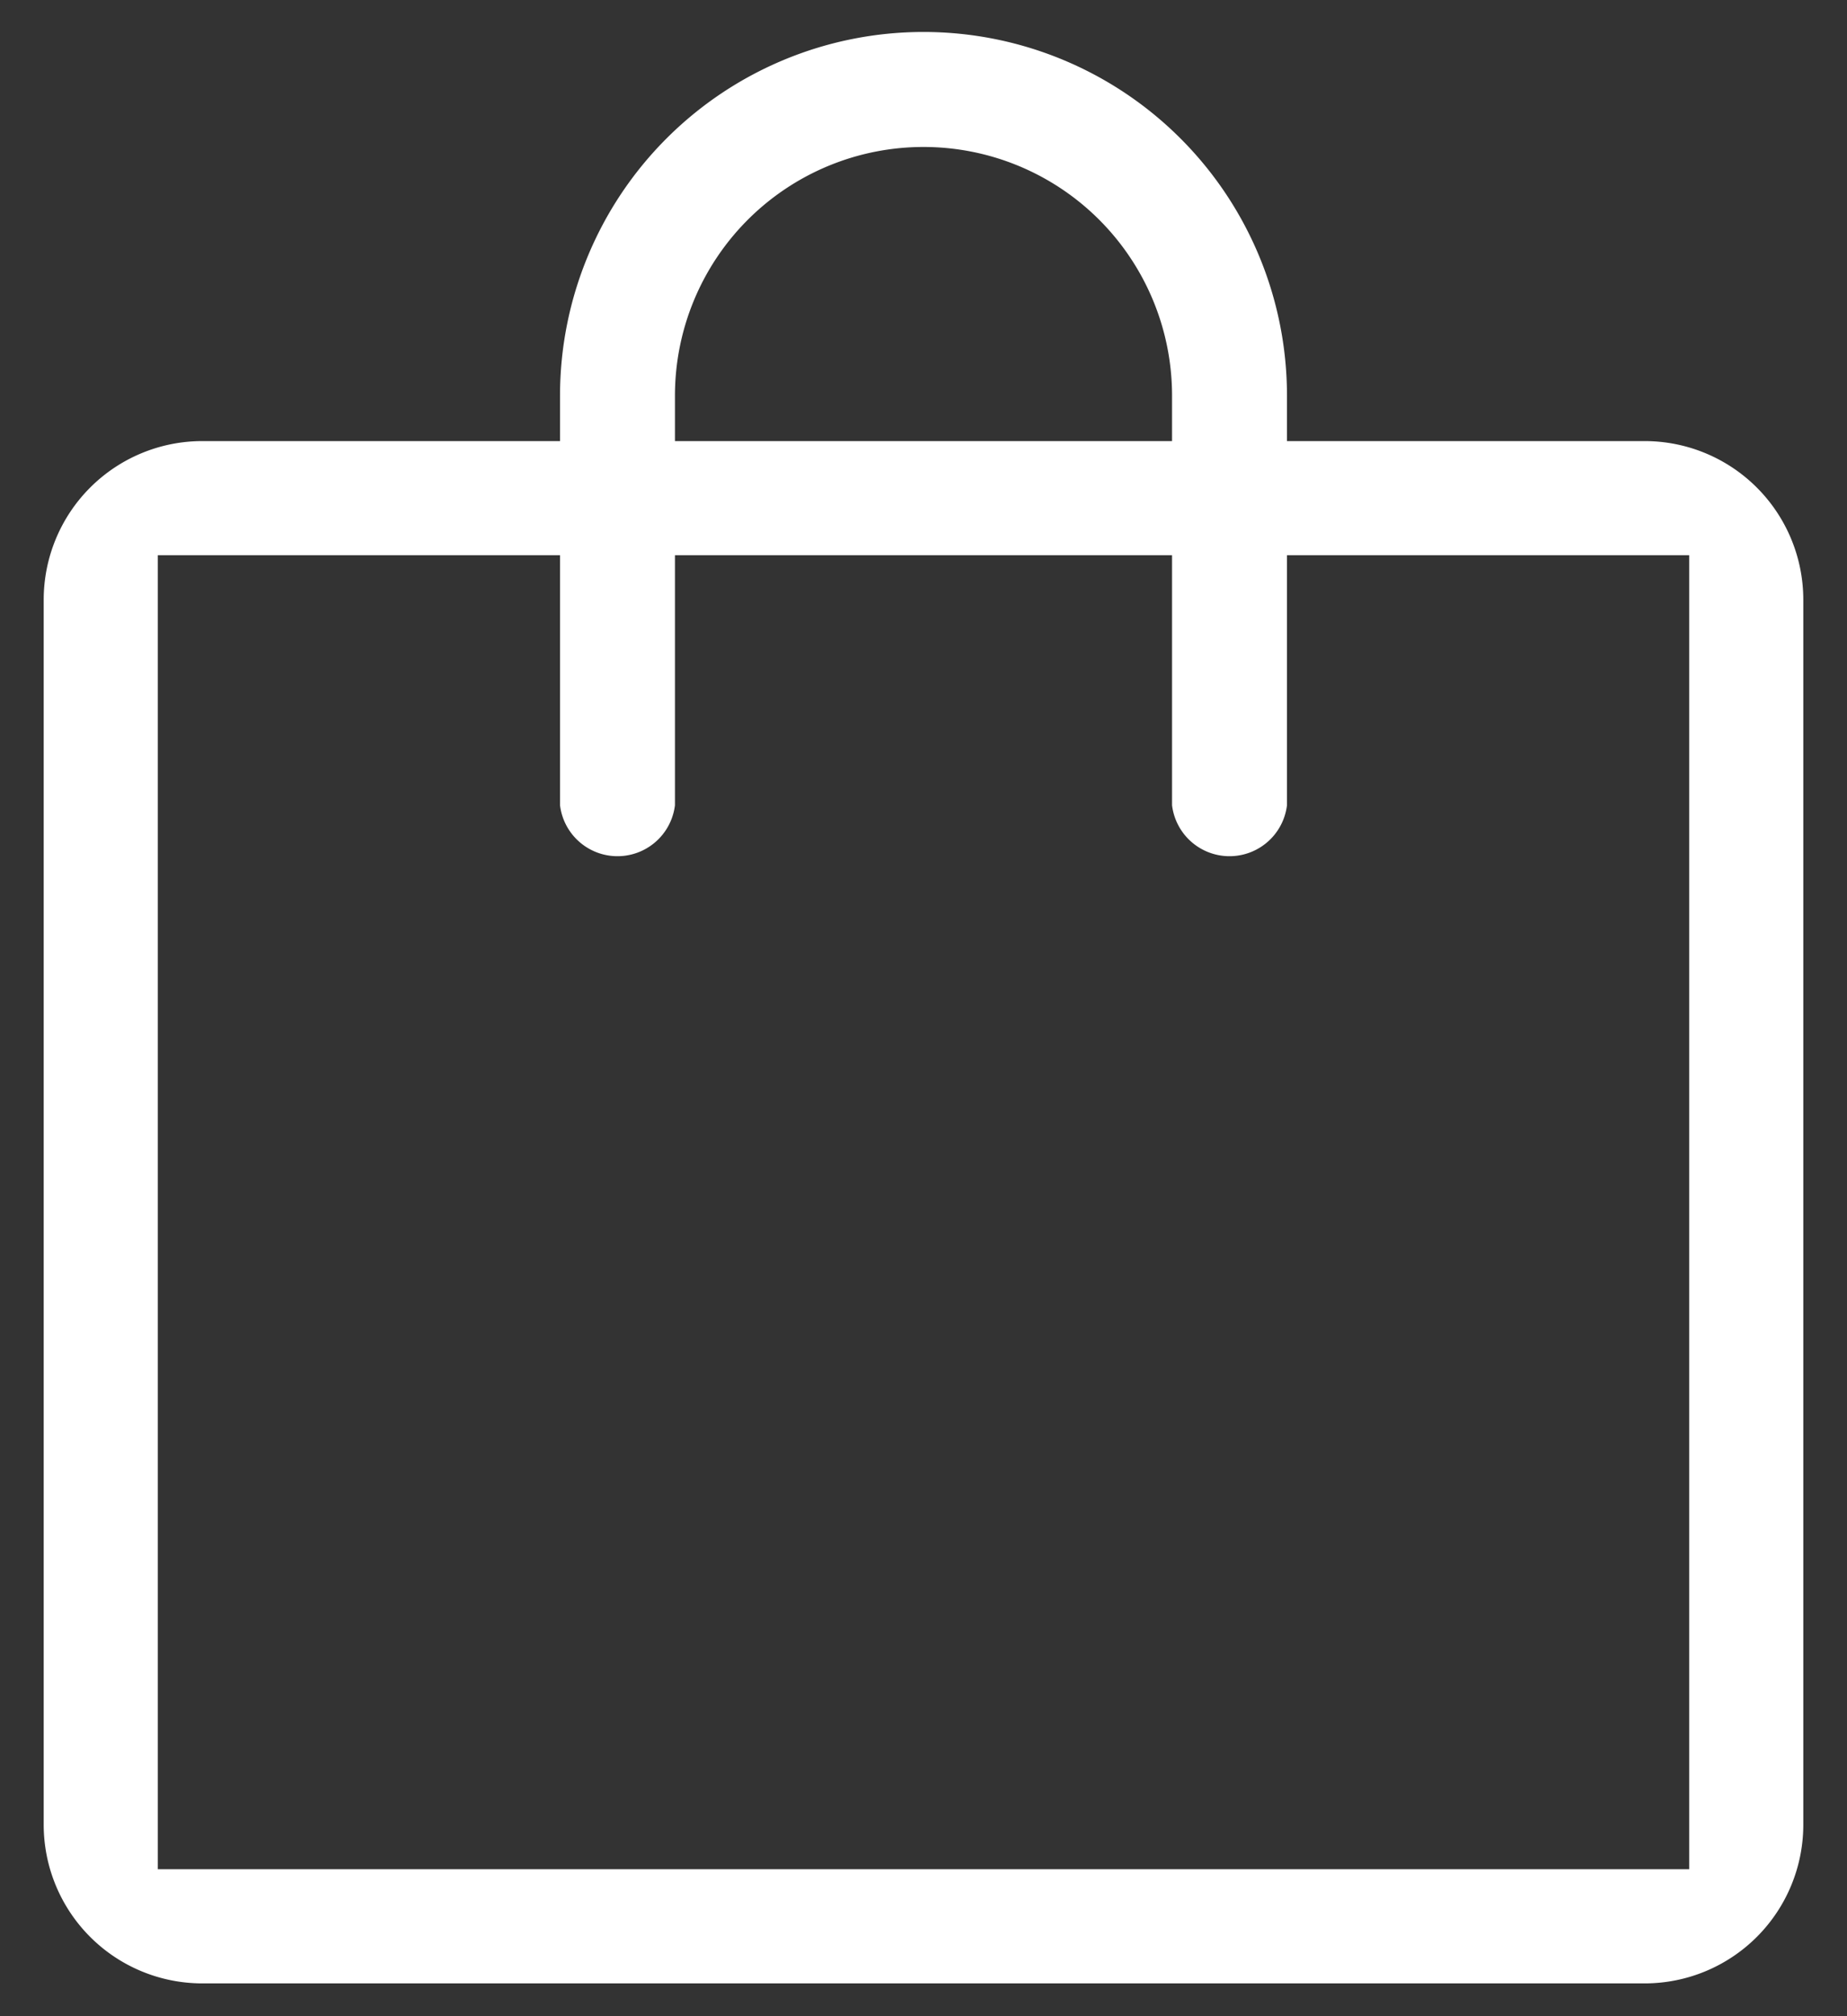 <svg xmlns="http://www.w3.org/2000/svg" width="22" height="24" viewBox="0 0 22 24">
  <rect x="0" y="0" width="22" height="24" fill="#333333" stroke="none"/>
  <g>
    <path d="M19.59,5.48H15.1V4.71a4.1,4.1,0,0,0-8.2,0v.77H2.41A1.66,1.66,0,0,0,.75,7.14V21.72a1.66,1.66,0,0,0,1.66,1.66H19.59a1.66,1.66,0,0,0,1.66-1.66V7.14A1.66,1.66,0,0,0,19.59,5.48ZM7.81,4.71a3.19,3.19,0,1,1,6.38,0v.77H7.81ZM20.35,22.48H1.65V6.38H6.9V9.57a.46.46,0,0,0,.91,0V6.38h6.38V9.57a.46.46,0,0,0,.91,0V6.38h5.25Z" style="fill: #fff;stroke: #fff;stroke-miterlimit: 10;stroke-width: 0.459px"/>
    <rect width="22" height="24" style="fill: none"/>
  </g>
</svg>
